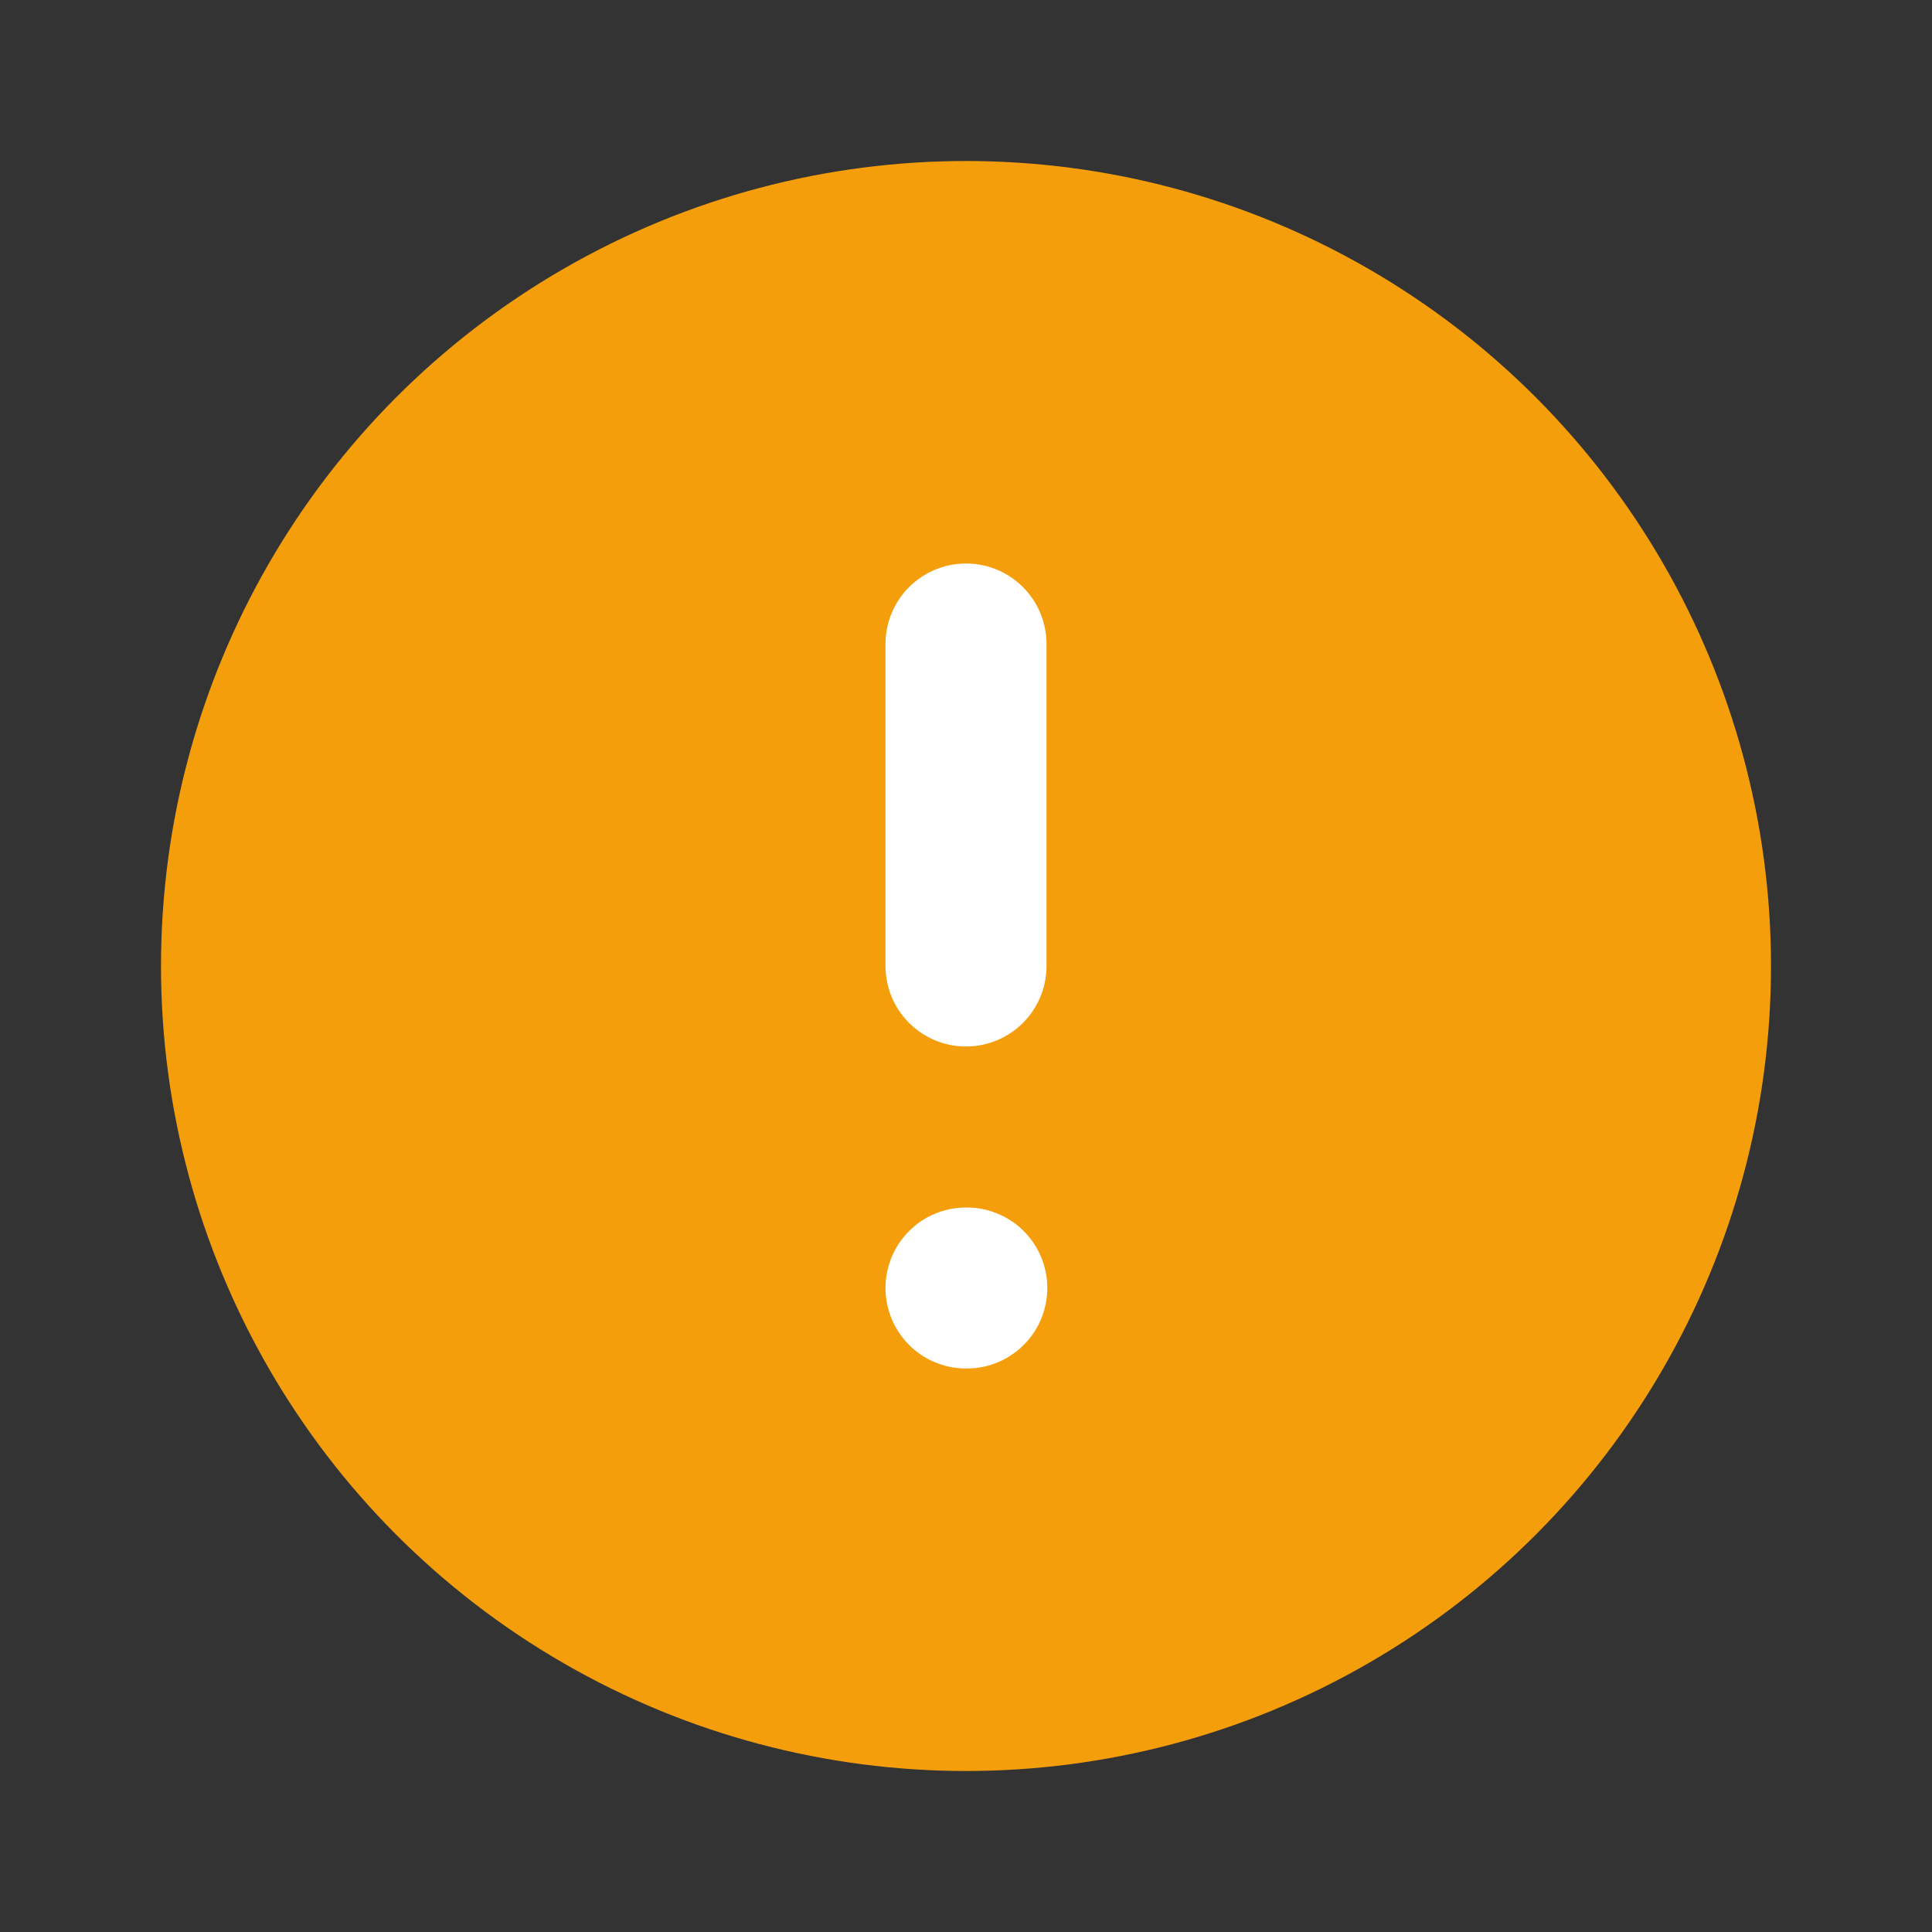 <svg width="24" height="24" viewBox="0 0 24 24" fill="none" xmlns="http://www.w3.org/2000/svg">
  <rect x="0" y="0" width="24" height="24" fill="#333333" stroke="none"/>
  <circle cx="12" cy="12" r="10" fill="#F59E0B"/>
  <path d="M12 8v4M12 16h.01" stroke="white" stroke-width="2" stroke-linecap="round" stroke-linejoin="round"/>
</svg>
